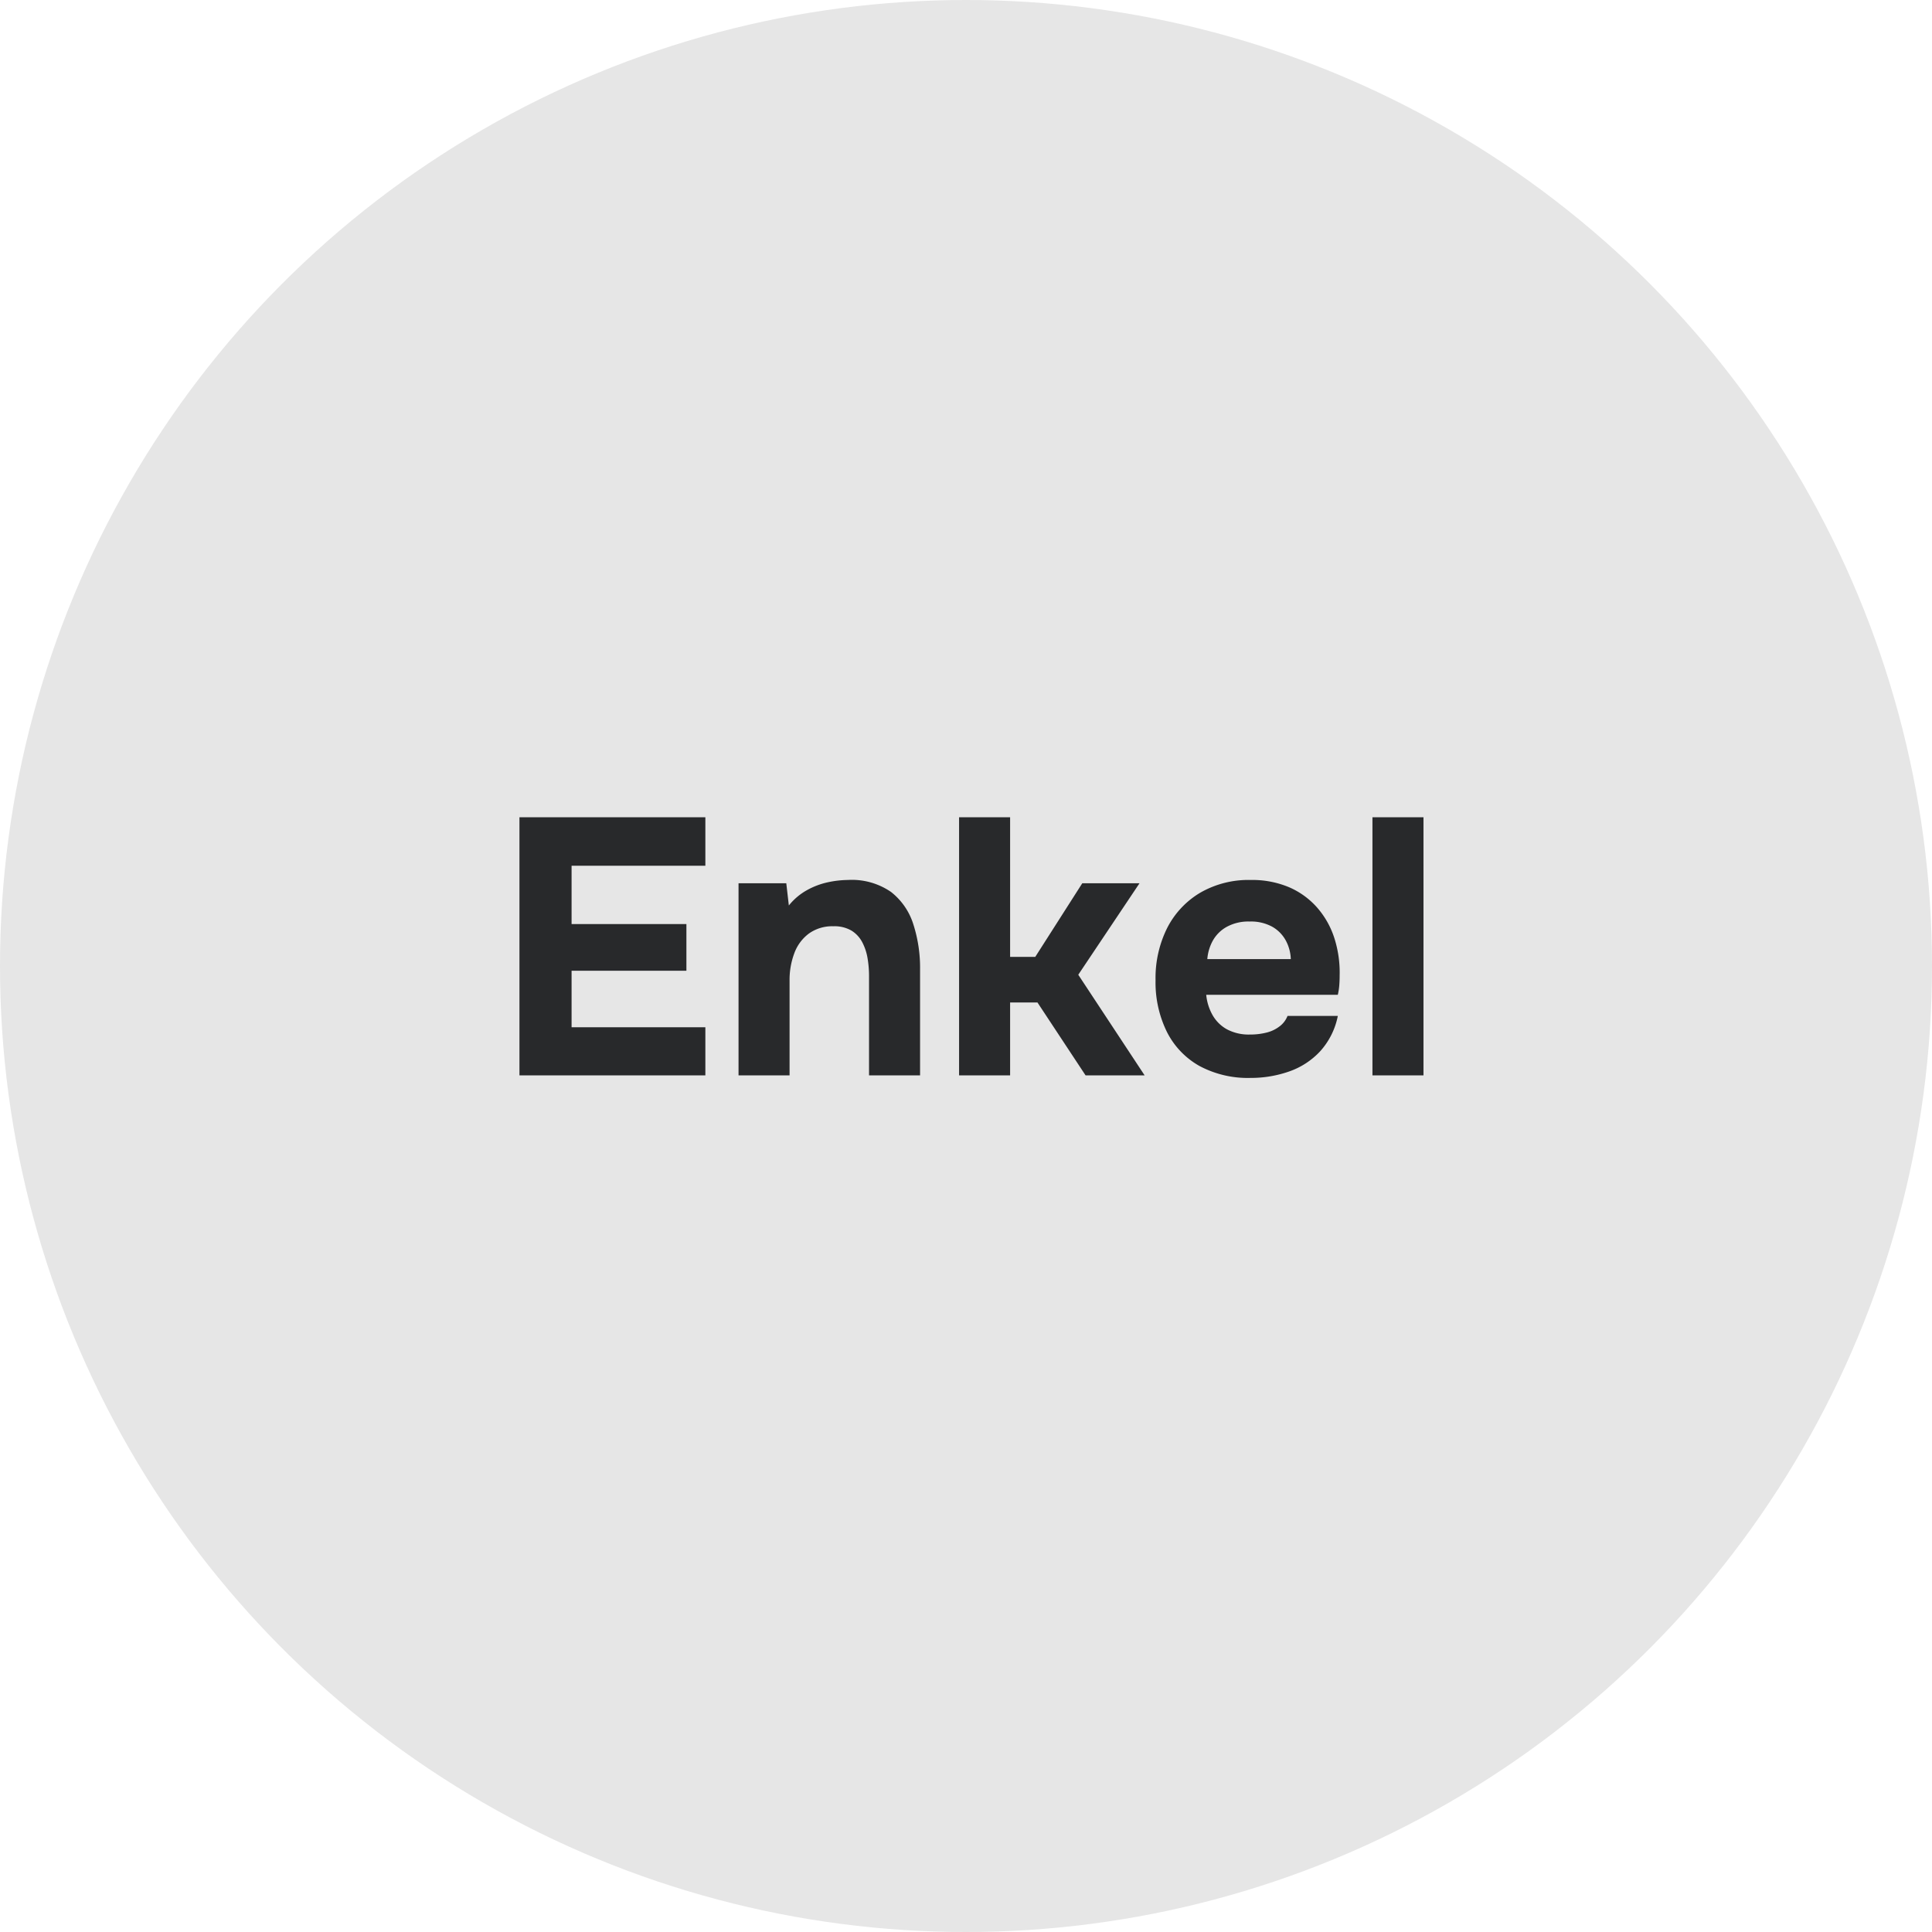 <svg xmlns="http://www.w3.org/2000/svg" width="106" height="106" viewBox="0 0 106 106">
  <g id="Group_19" data-name="Group 19" transform="translate(-1191 -2094)">
    <circle id="Ellipse_4" data-name="Ellipse 4" cx="53" cy="53" r="53" transform="translate(1191 2094)" fill="#e6e6e6"/>
    <path id="Path_46" data-name="Path 46" d="M1.5,0V-14.16H11.7v2.66H4.36v3.2h6.3v2.56H4.36v3.1H11.7V0ZM13.52,0V-10.54h2.62l.14,1.22a3.387,3.387,0,0,1,1.01-.85,4.156,4.156,0,0,1,1.16-.43,5.413,5.413,0,0,1,1.07-.12,3.781,3.781,0,0,1,2.37.66,3.631,3.631,0,0,1,1.22,1.77,7.779,7.779,0,0,1,.37,2.47V0h-2.8V-5.46a5.83,5.83,0,0,0-.08-.96,2.908,2.908,0,0,0-.29-.88,1.652,1.652,0,0,0-.59-.64,1.85,1.85,0,0,0-1-.24,2.189,2.189,0,0,0-1.34.4,2.354,2.354,0,0,0-.8,1.08,4.168,4.168,0,0,0-.26,1.5V0Zm12.1,0V-14.16h2.8V-6.5H29.8l2.58-4.04h3.14L32.16-5.52,35.8,0H32.56L29.92-4h-1.5V0Zm16,.14A5.62,5.62,0,0,1,38.8-.52a4.422,4.422,0,0,1-1.78-1.87,6.127,6.127,0,0,1-.62-2.83,6.134,6.134,0,0,1,.64-2.87,4.766,4.766,0,0,1,1.81-1.93,5.3,5.3,0,0,1,2.77-.7,5.2,5.2,0,0,1,2.11.4A4.334,4.334,0,0,1,45.27-9.2a4.736,4.736,0,0,1,.94,1.67,6.2,6.2,0,0,1,.29,2.05q0,.28-.02.54a3.506,3.506,0,0,1-.08.52H39.18a2.794,2.794,0,0,0,.34,1.1,2.045,2.045,0,0,0,.79.79,2.538,2.538,0,0,0,1.27.29,3.626,3.626,0,0,0,.92-.11,1.911,1.911,0,0,0,.72-.35,1.3,1.3,0,0,0,.42-.56H46.4a4.052,4.052,0,0,1-.97,1.94A4.2,4.2,0,0,1,43.72-.21,6.311,6.311,0,0,1,41.62.14ZM39.24-6.38h4.58a2.3,2.3,0,0,0-.27-1.01,1.928,1.928,0,0,0-.74-.76,2.426,2.426,0,0,0-1.25-.29,2.47,2.47,0,0,0-1.27.3,1.959,1.959,0,0,0-.76.77A2.5,2.5,0,0,0,39.24-6.38ZM48.3,0V-14.16h2.8V0Z" transform="translate(1218 2153)" fill="#28292b"/>
  </g>
</svg>
